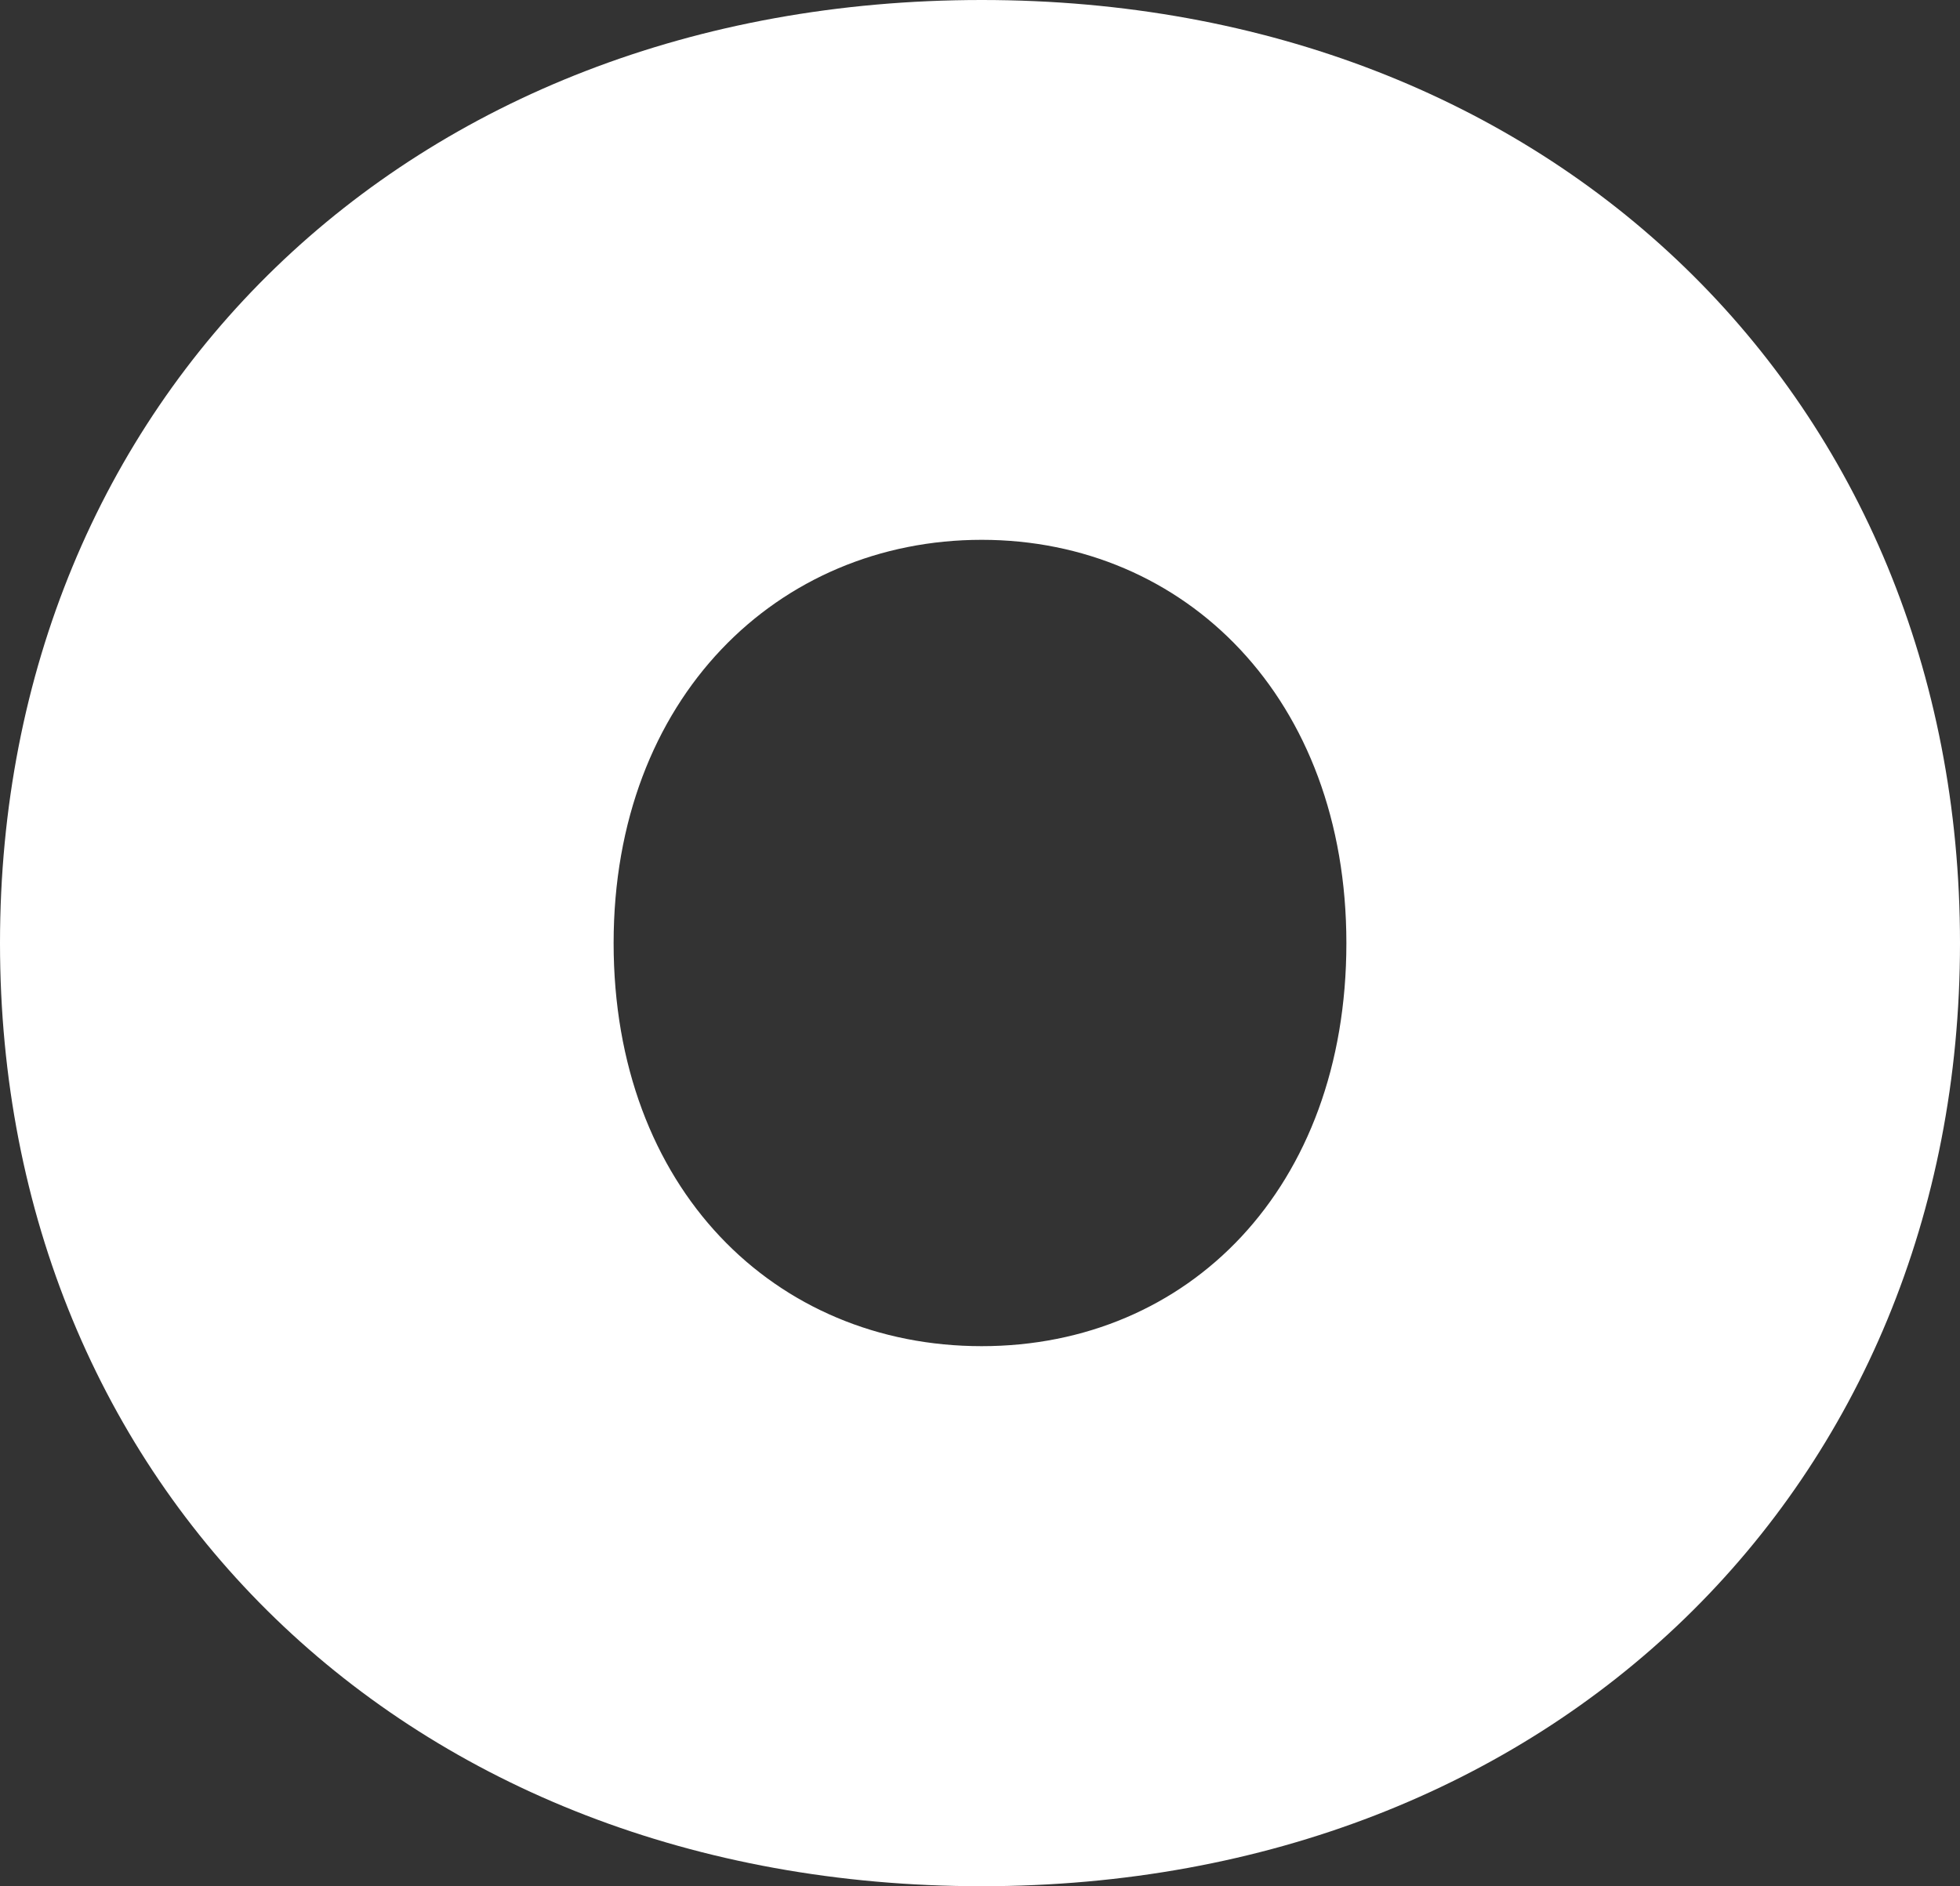 <?xml version="1.0" encoding="UTF-8"?> <svg xmlns="http://www.w3.org/2000/svg" viewBox="0 0 86.69 83.44"><rect x="0" y="0" width="86.69" height="83.44" fill="#333333" stroke="none"/><defs><style>.cls-1{fill:#fff;}</style></defs><g id="Layer_2" data-name="Layer 2"><g id="Layer_1-2" data-name="Layer 1"><path class="cls-1" d="M86.69,41.72c0,24-18,41.72-43.27,41.72C18,83.44,0,65.76,0,41.72S18,0,43.42,0C68.7,0,86.69,17.68,86.69,41.72Zm-59.55,0c0,10.85,7.13,17.83,16.28,17.83s16.13-7,16.13-17.83S52.42,23.88,43.42,23.88,27.14,30.86,27.14,41.72Z"></path></g></g></svg> 
